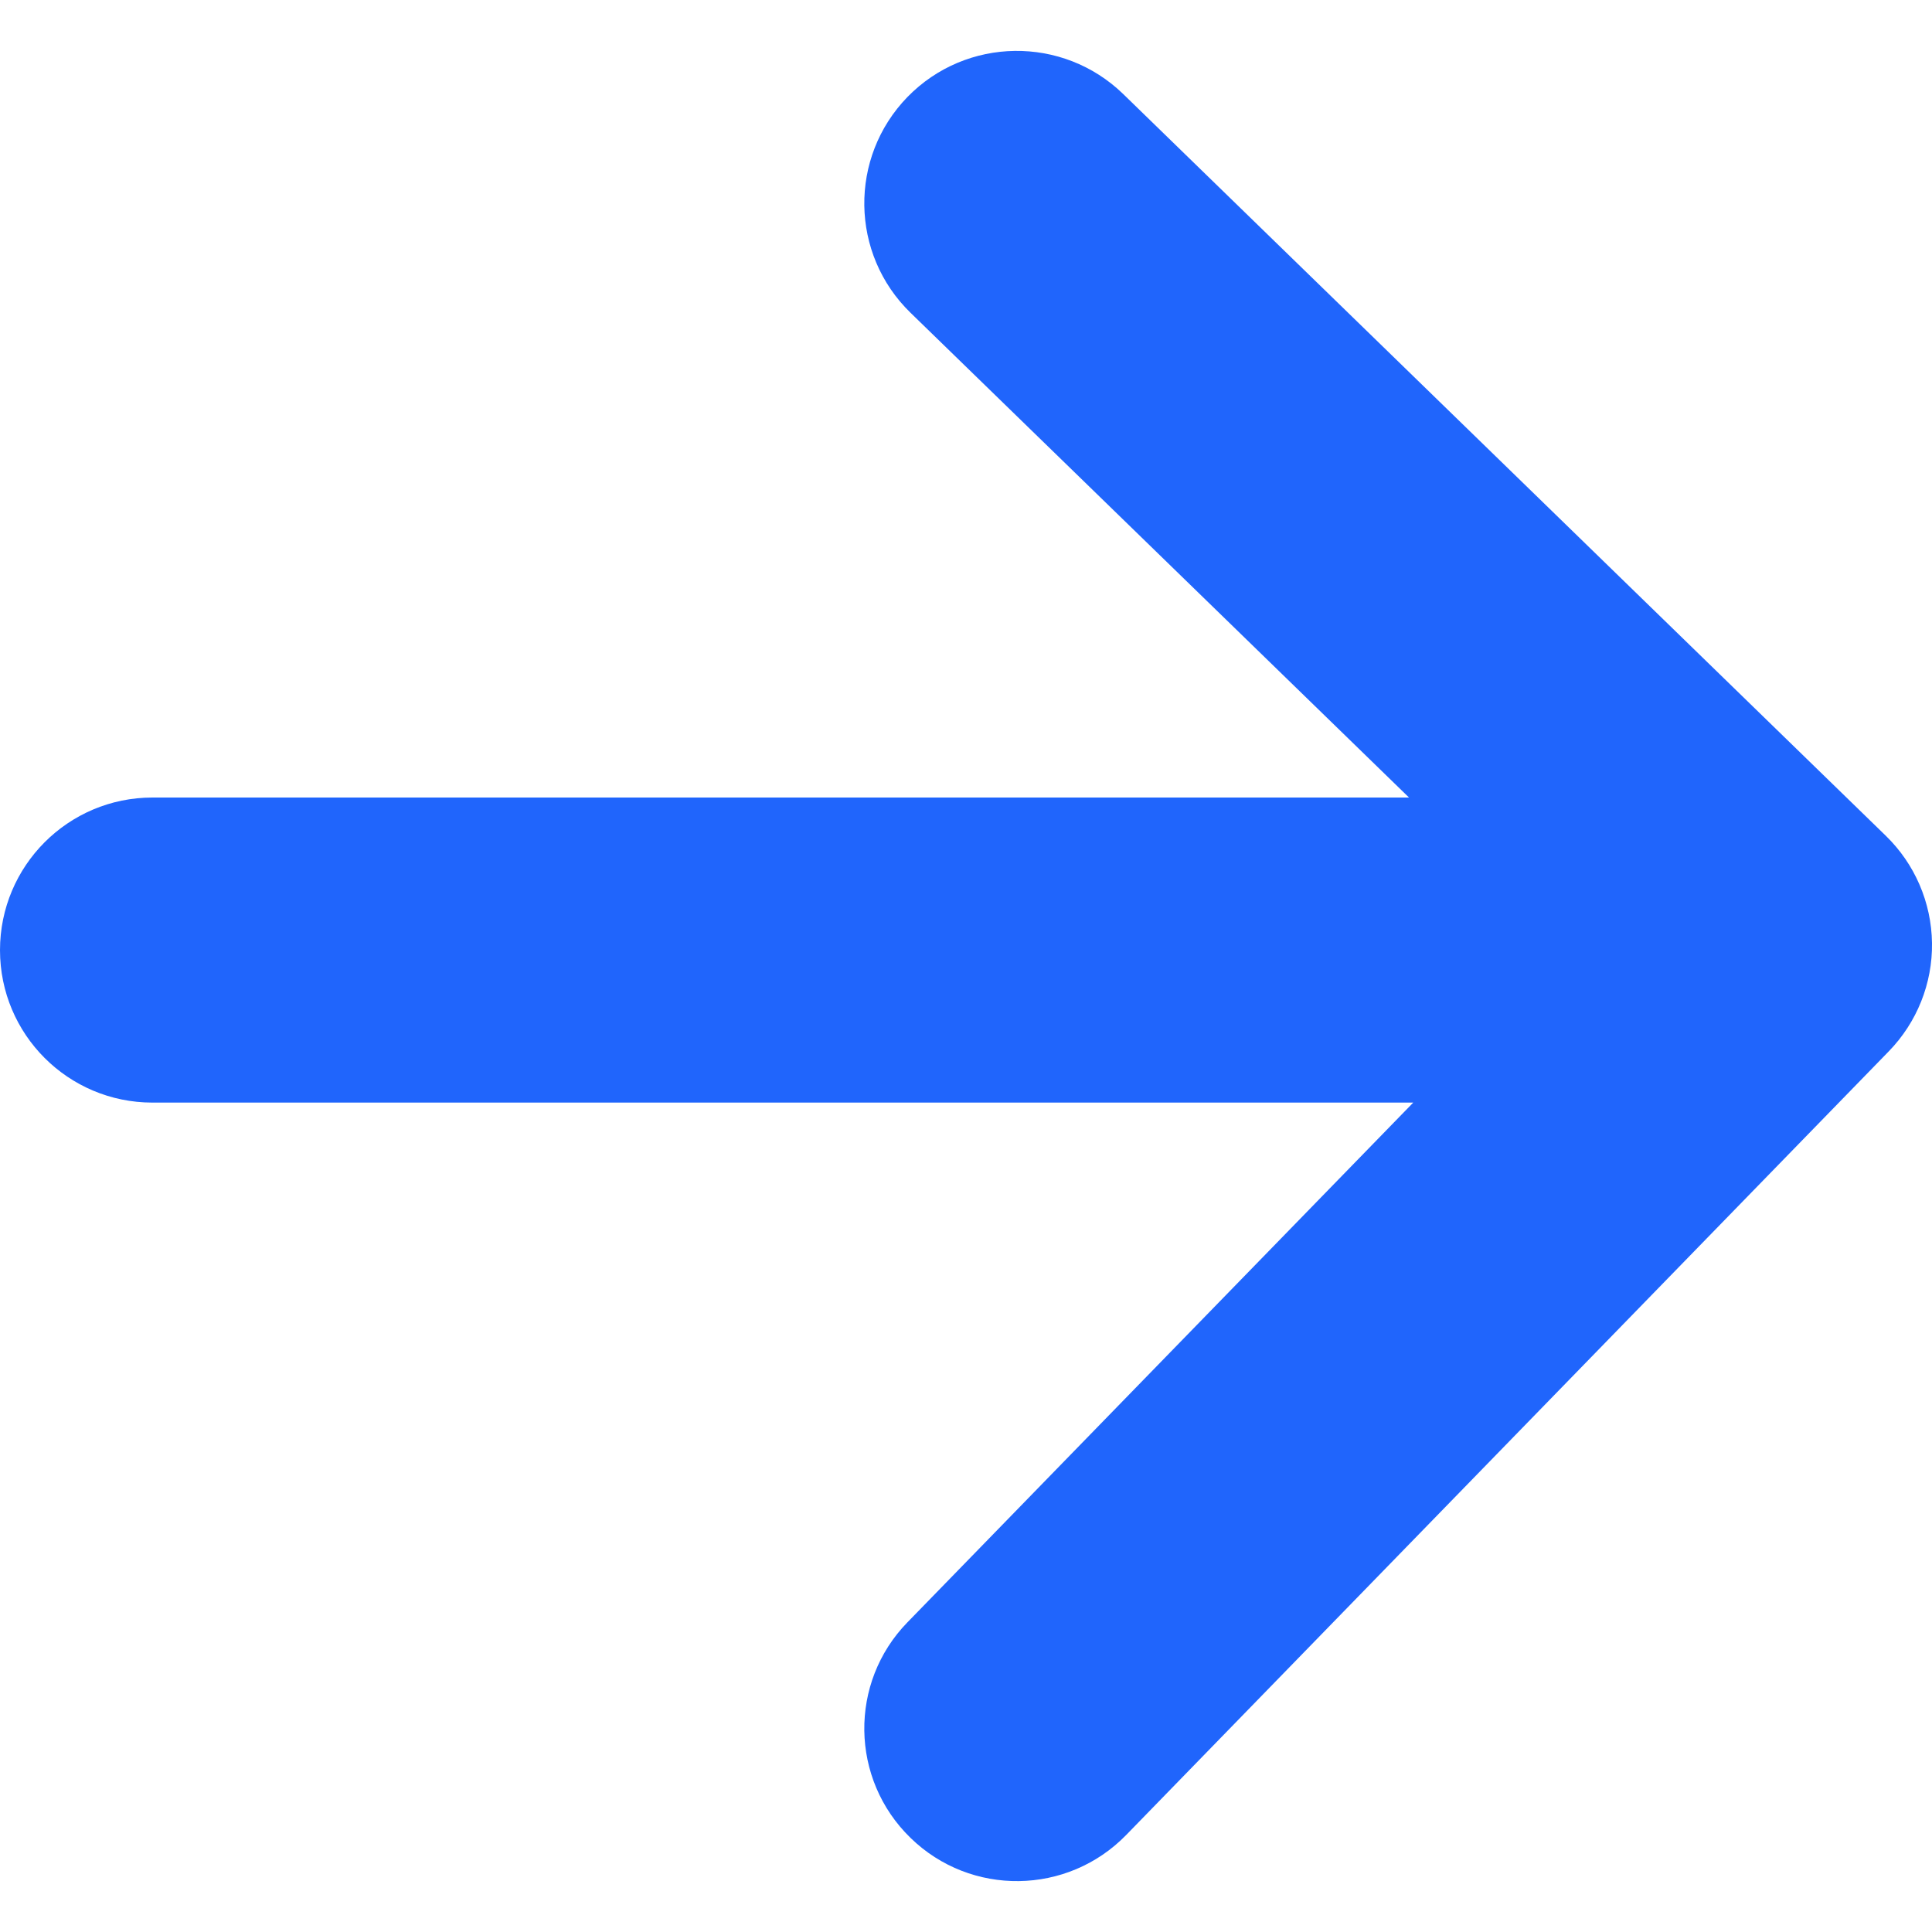 <svg width="10" height="10" viewBox="0 0 10 10" fill="none" xmlns="http://www.w3.org/2000/svg">
<path id="Union" fill-rule="evenodd" clip-rule="evenodd" d="M4.713 1.619C4.4 1.315 4.393 0.815 4.697 0.502C5.001 0.19 5.501 0.183 5.814 0.487L9.761 4.326C9.911 4.472 9.997 4.671 10 4.881C10.003 5.09 9.922 5.292 9.776 5.442L5.829 9.498C5.525 9.81 5.025 9.817 4.713 9.513C4.4 9.209 4.393 8.709 4.697 8.397L7.315 5.707H0.789C0.353 5.707 0 5.354 0 4.918C0 4.482 0.353 4.128 0.789 4.128H7.293L4.713 1.619Z" fill="#2065FC"/>
</svg>
